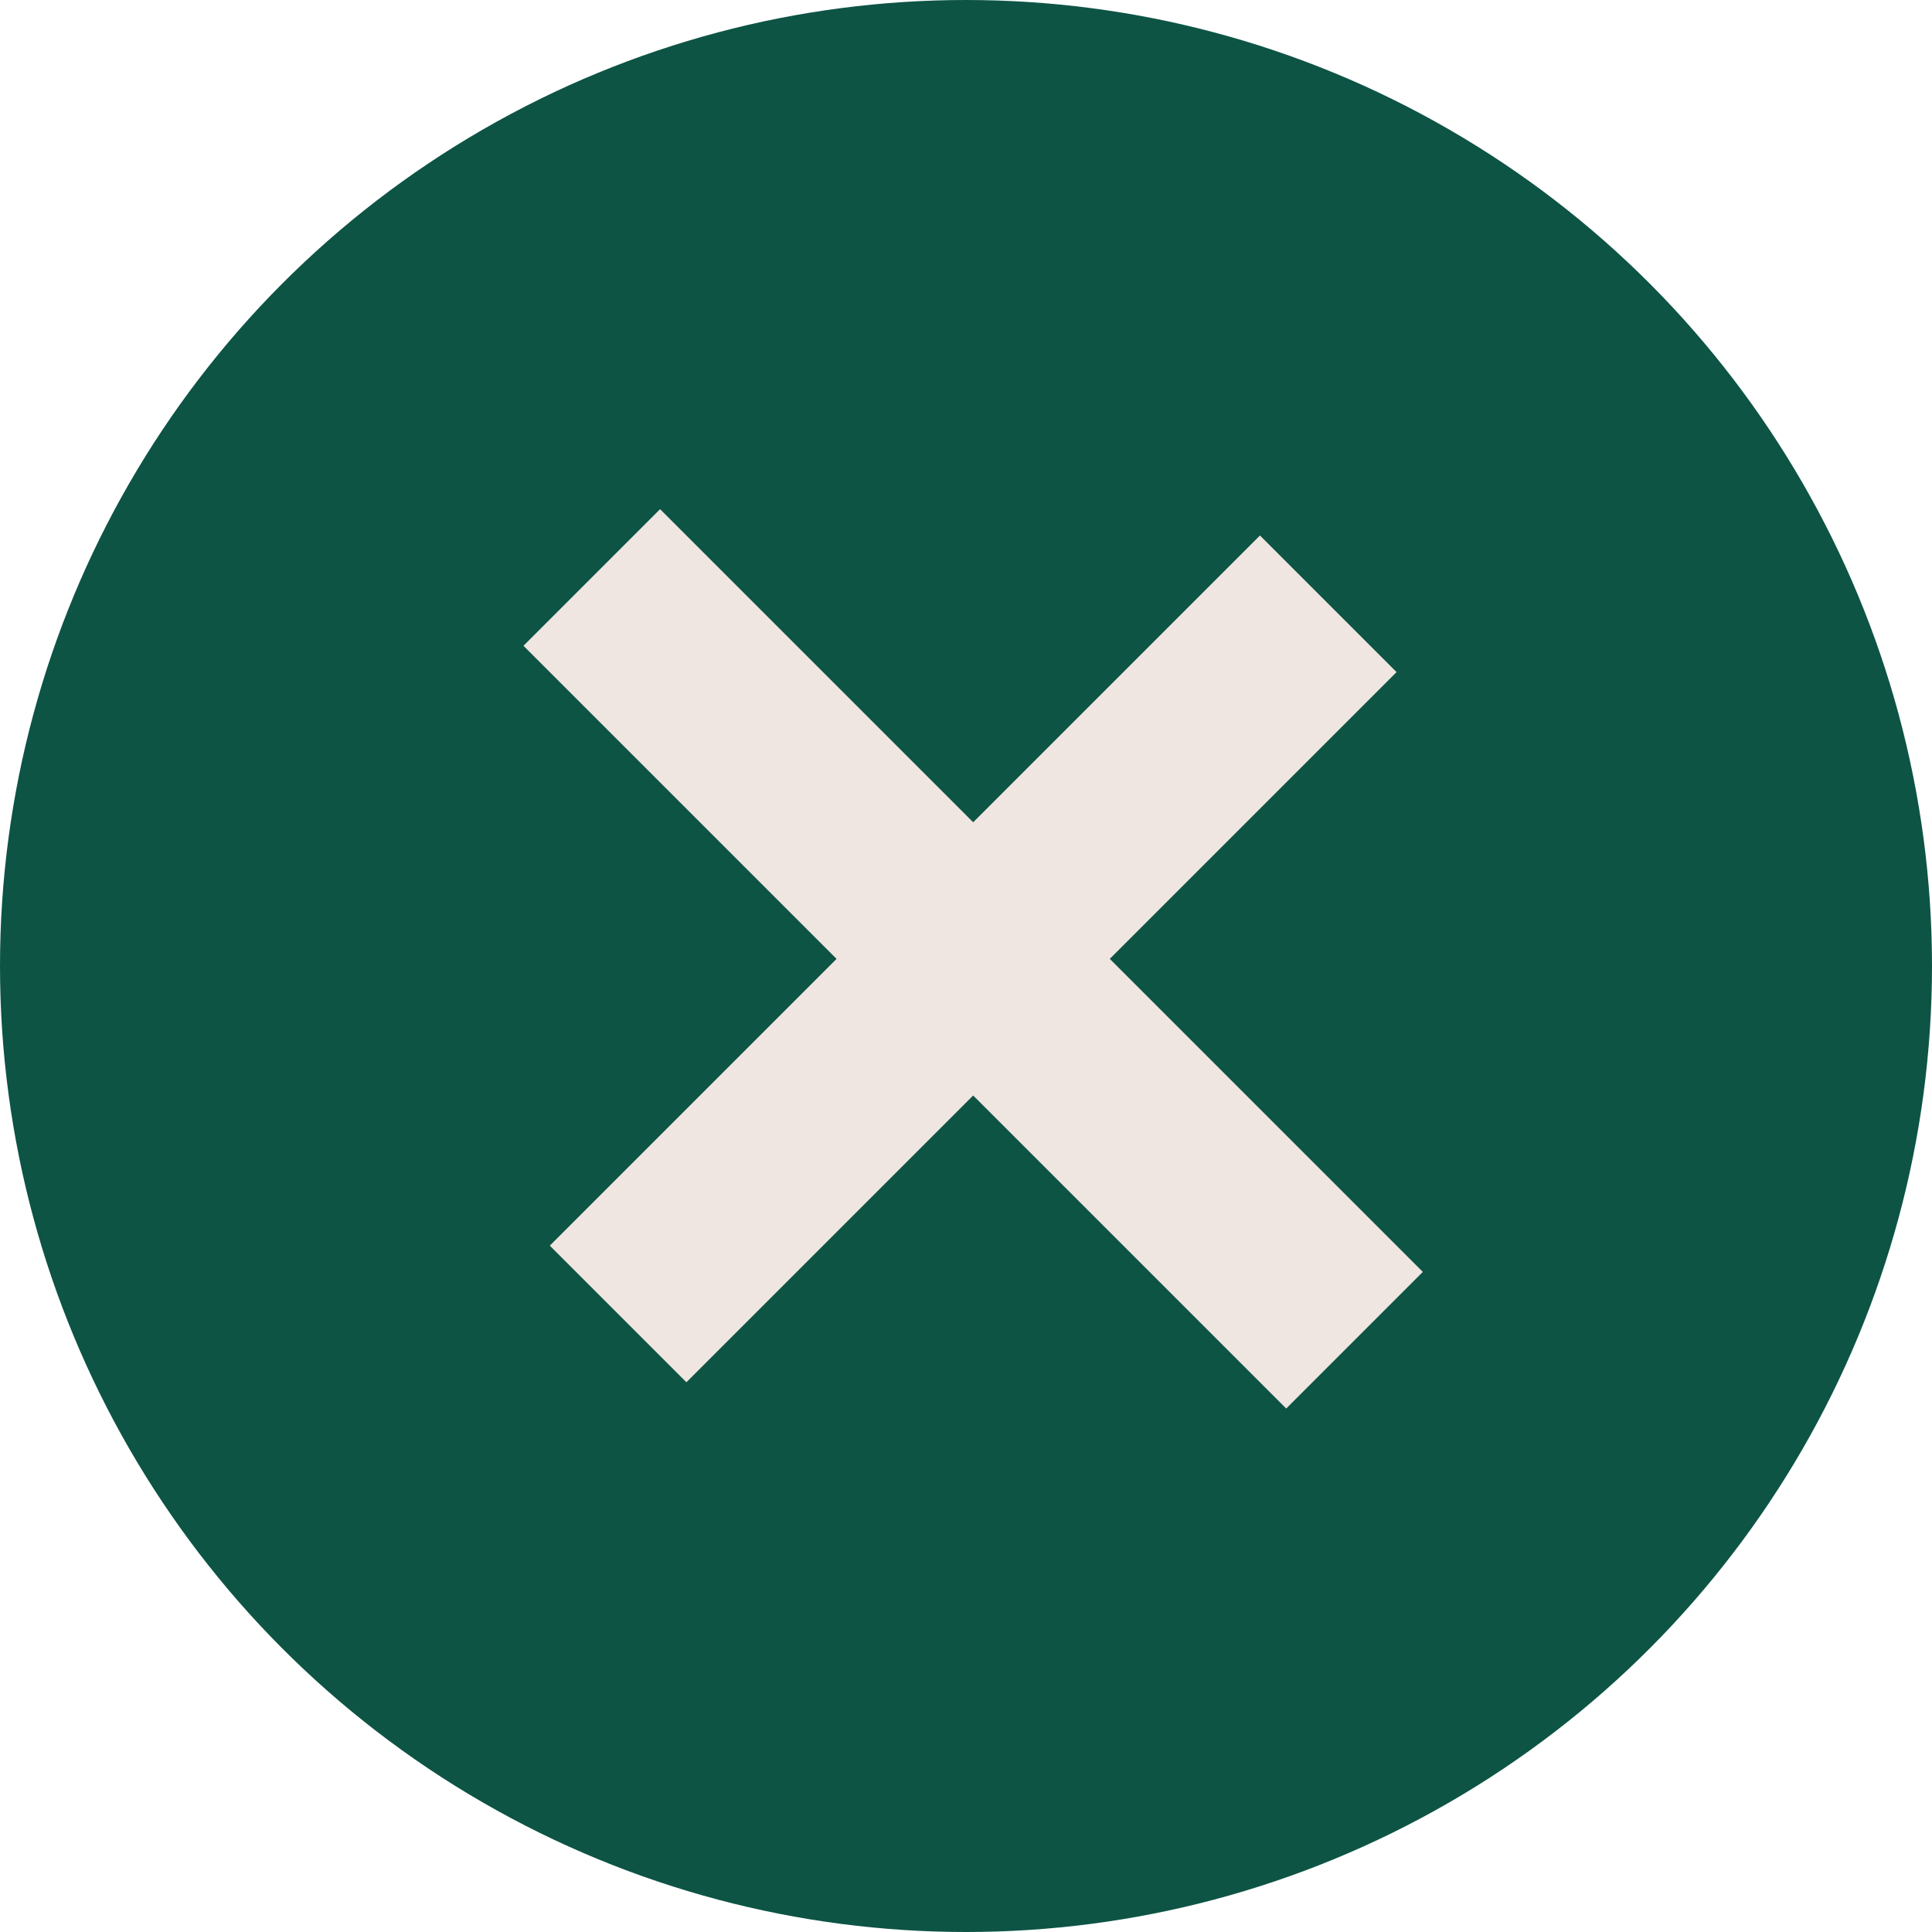 <svg xmlns="http://www.w3.org/2000/svg" width="40" height="40" viewBox="0 0 40 40">
  <g id="ico-fechar" transform="translate(-4392 -596.296)">
    <circle id="Ellipse_64" data-name="Ellipse 64" cx="20" cy="20" r="20" transform="translate(4392 596.296)" fill="#0d5445"/>
    <line id="Line_83" data-name="Line 83" x2="15.792" y2="15.792" transform="translate(4404.252 608.252)" fill="none" stroke="#efe5e1" stroke-width="4"/>
    <line id="Line_84" data-name="Line 84" x1="14.703" y2="14.703" transform="translate(4404.797 608.797)" fill="none" stroke="#efe5e1" stroke-width="4"/>
  </g>
</svg>

